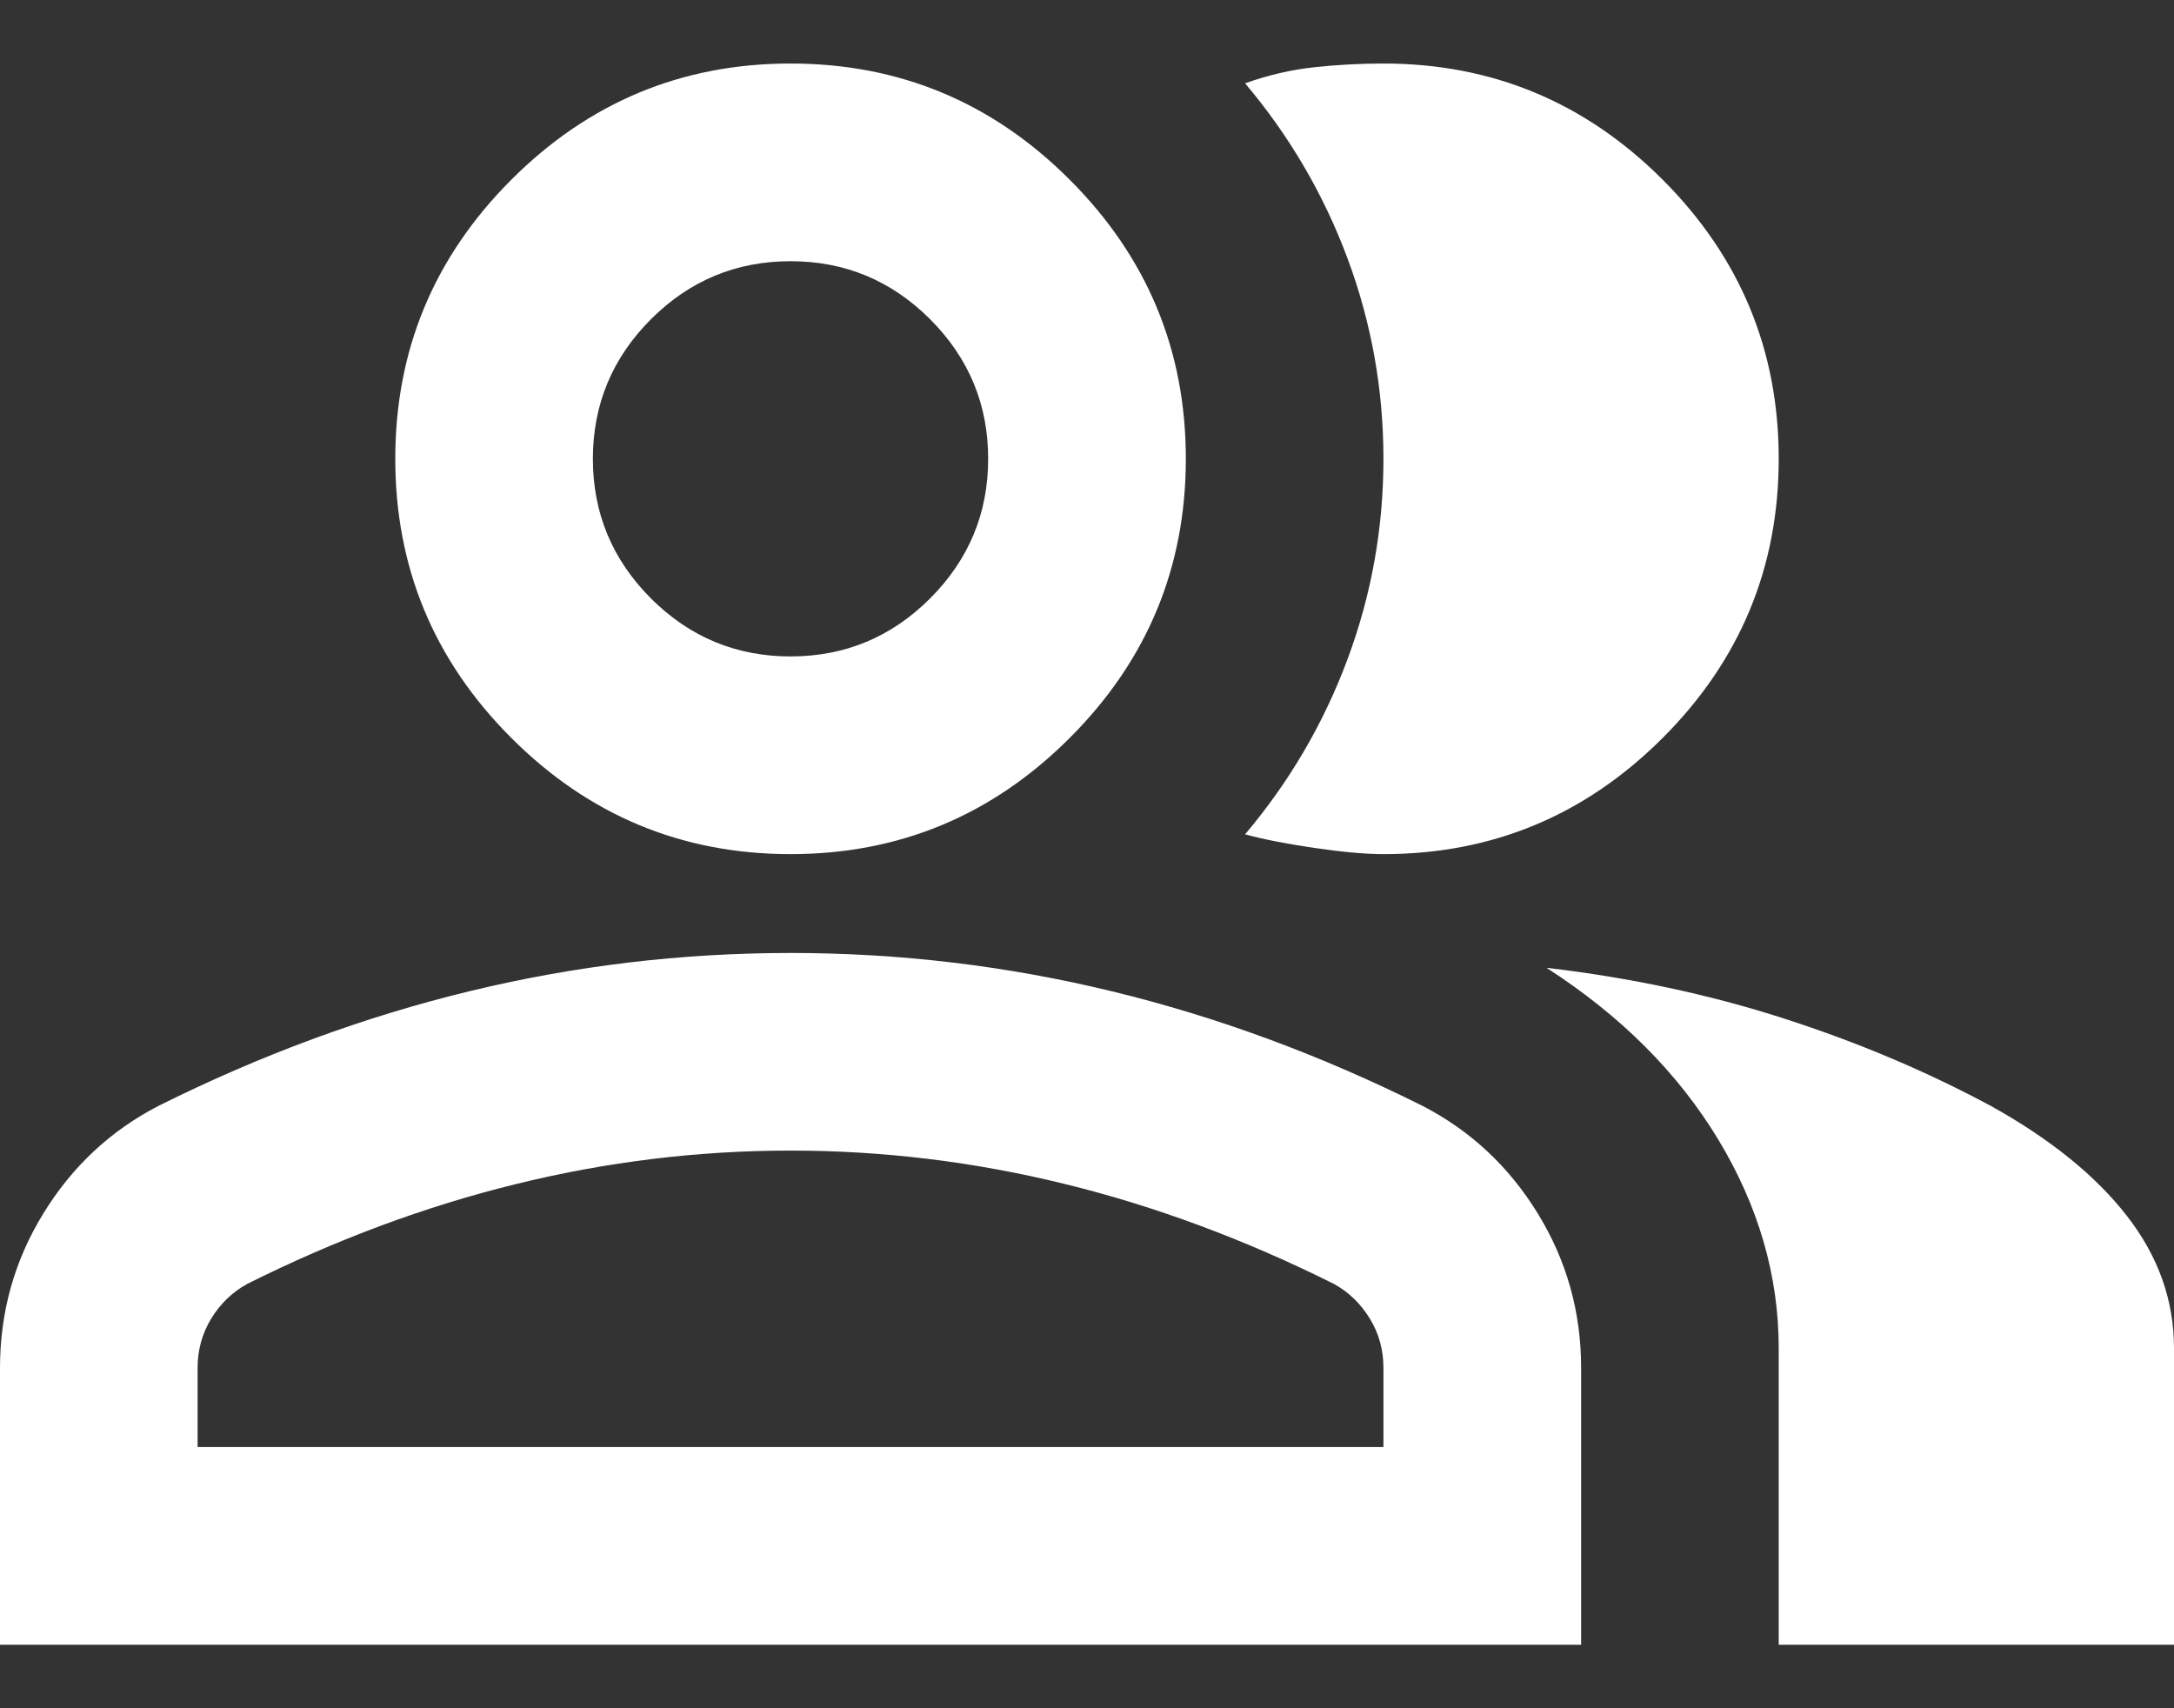<?xml version="1.0" encoding="UTF-8"?><svg width="28" height="22" viewBox="0 0 28 22" fill="none" xmlns="http://www.w3.org/2000/svg">
<rect x="0" y="0" width="28" height="22" fill="#333333" stroke="none"/>
<path d="M0 21.182V17.618C0 16.897 0.186 16.234 0.557 15.63C0.928 15.025 1.421 14.564 2.036 14.245C3.352 13.588 4.688 13.095 6.045 12.766C7.403 12.437 8.782 12.273 10.182 12.273C11.582 12.273 12.961 12.437 14.318 12.766C15.676 13.095 17.012 13.588 18.327 14.245C18.942 14.564 19.436 15.025 19.807 15.63C20.178 16.234 20.364 16.897 20.364 17.618V21.182H0ZM22.909 21.182V17.364C22.909 16.43 22.649 15.534 22.13 14.675C21.61 13.816 20.873 13.079 19.918 12.464C21 12.591 22.018 12.808 22.973 13.116C23.927 13.423 24.818 13.8 25.645 14.245C26.409 14.67 26.992 15.142 27.395 15.661C27.799 16.181 28 16.748 28 17.364V21.182H22.909ZM10.182 11C8.782 11 7.583 10.501 6.586 9.504C5.589 8.508 5.091 7.309 5.091 5.909C5.091 4.509 5.589 3.311 6.586 2.314C7.583 1.317 8.782 0.818 10.182 0.818C11.582 0.818 12.78 1.317 13.777 2.314C14.774 3.311 15.273 4.509 15.273 5.909C15.273 7.309 14.774 8.508 13.777 9.504C12.78 10.501 11.582 11 10.182 11ZM22.909 5.909C22.909 7.309 22.411 8.508 21.414 9.504C20.417 10.501 19.218 11 17.818 11C17.585 11 17.288 10.973 16.927 10.92C16.567 10.867 16.27 10.809 16.036 10.745C16.609 10.067 17.049 9.314 17.357 8.486C17.664 7.659 17.818 6.8 17.818 5.909C17.818 5.018 17.664 4.159 17.357 3.332C17.049 2.504 16.609 1.751 16.036 1.073C16.333 0.967 16.63 0.898 16.927 0.866C17.224 0.834 17.521 0.818 17.818 0.818C19.218 0.818 20.417 1.317 21.414 2.314C22.411 3.311 22.909 4.509 22.909 5.909ZM2.545 18.636H17.818V17.618C17.818 17.385 17.76 17.173 17.643 16.982C17.526 16.791 17.373 16.642 17.182 16.536C16.036 15.964 14.88 15.534 13.714 15.248C12.547 14.961 11.37 14.818 10.182 14.818C8.994 14.818 7.817 14.961 6.65 15.248C5.483 15.534 4.327 15.964 3.182 16.536C2.991 16.642 2.837 16.791 2.72 16.982C2.604 17.173 2.545 17.385 2.545 17.618V18.636ZM10.182 8.454C10.882 8.454 11.481 8.205 11.979 7.707C12.478 7.208 12.727 6.609 12.727 5.909C12.727 5.209 12.478 4.61 11.979 4.111C11.481 3.613 10.882 3.364 10.182 3.364C9.482 3.364 8.883 3.613 8.384 4.111C7.886 4.61 7.636 5.209 7.636 5.909C7.636 6.609 7.886 7.208 8.384 7.707C8.883 8.205 9.482 8.454 10.182 8.454Z" fill="white"/>
</svg>
